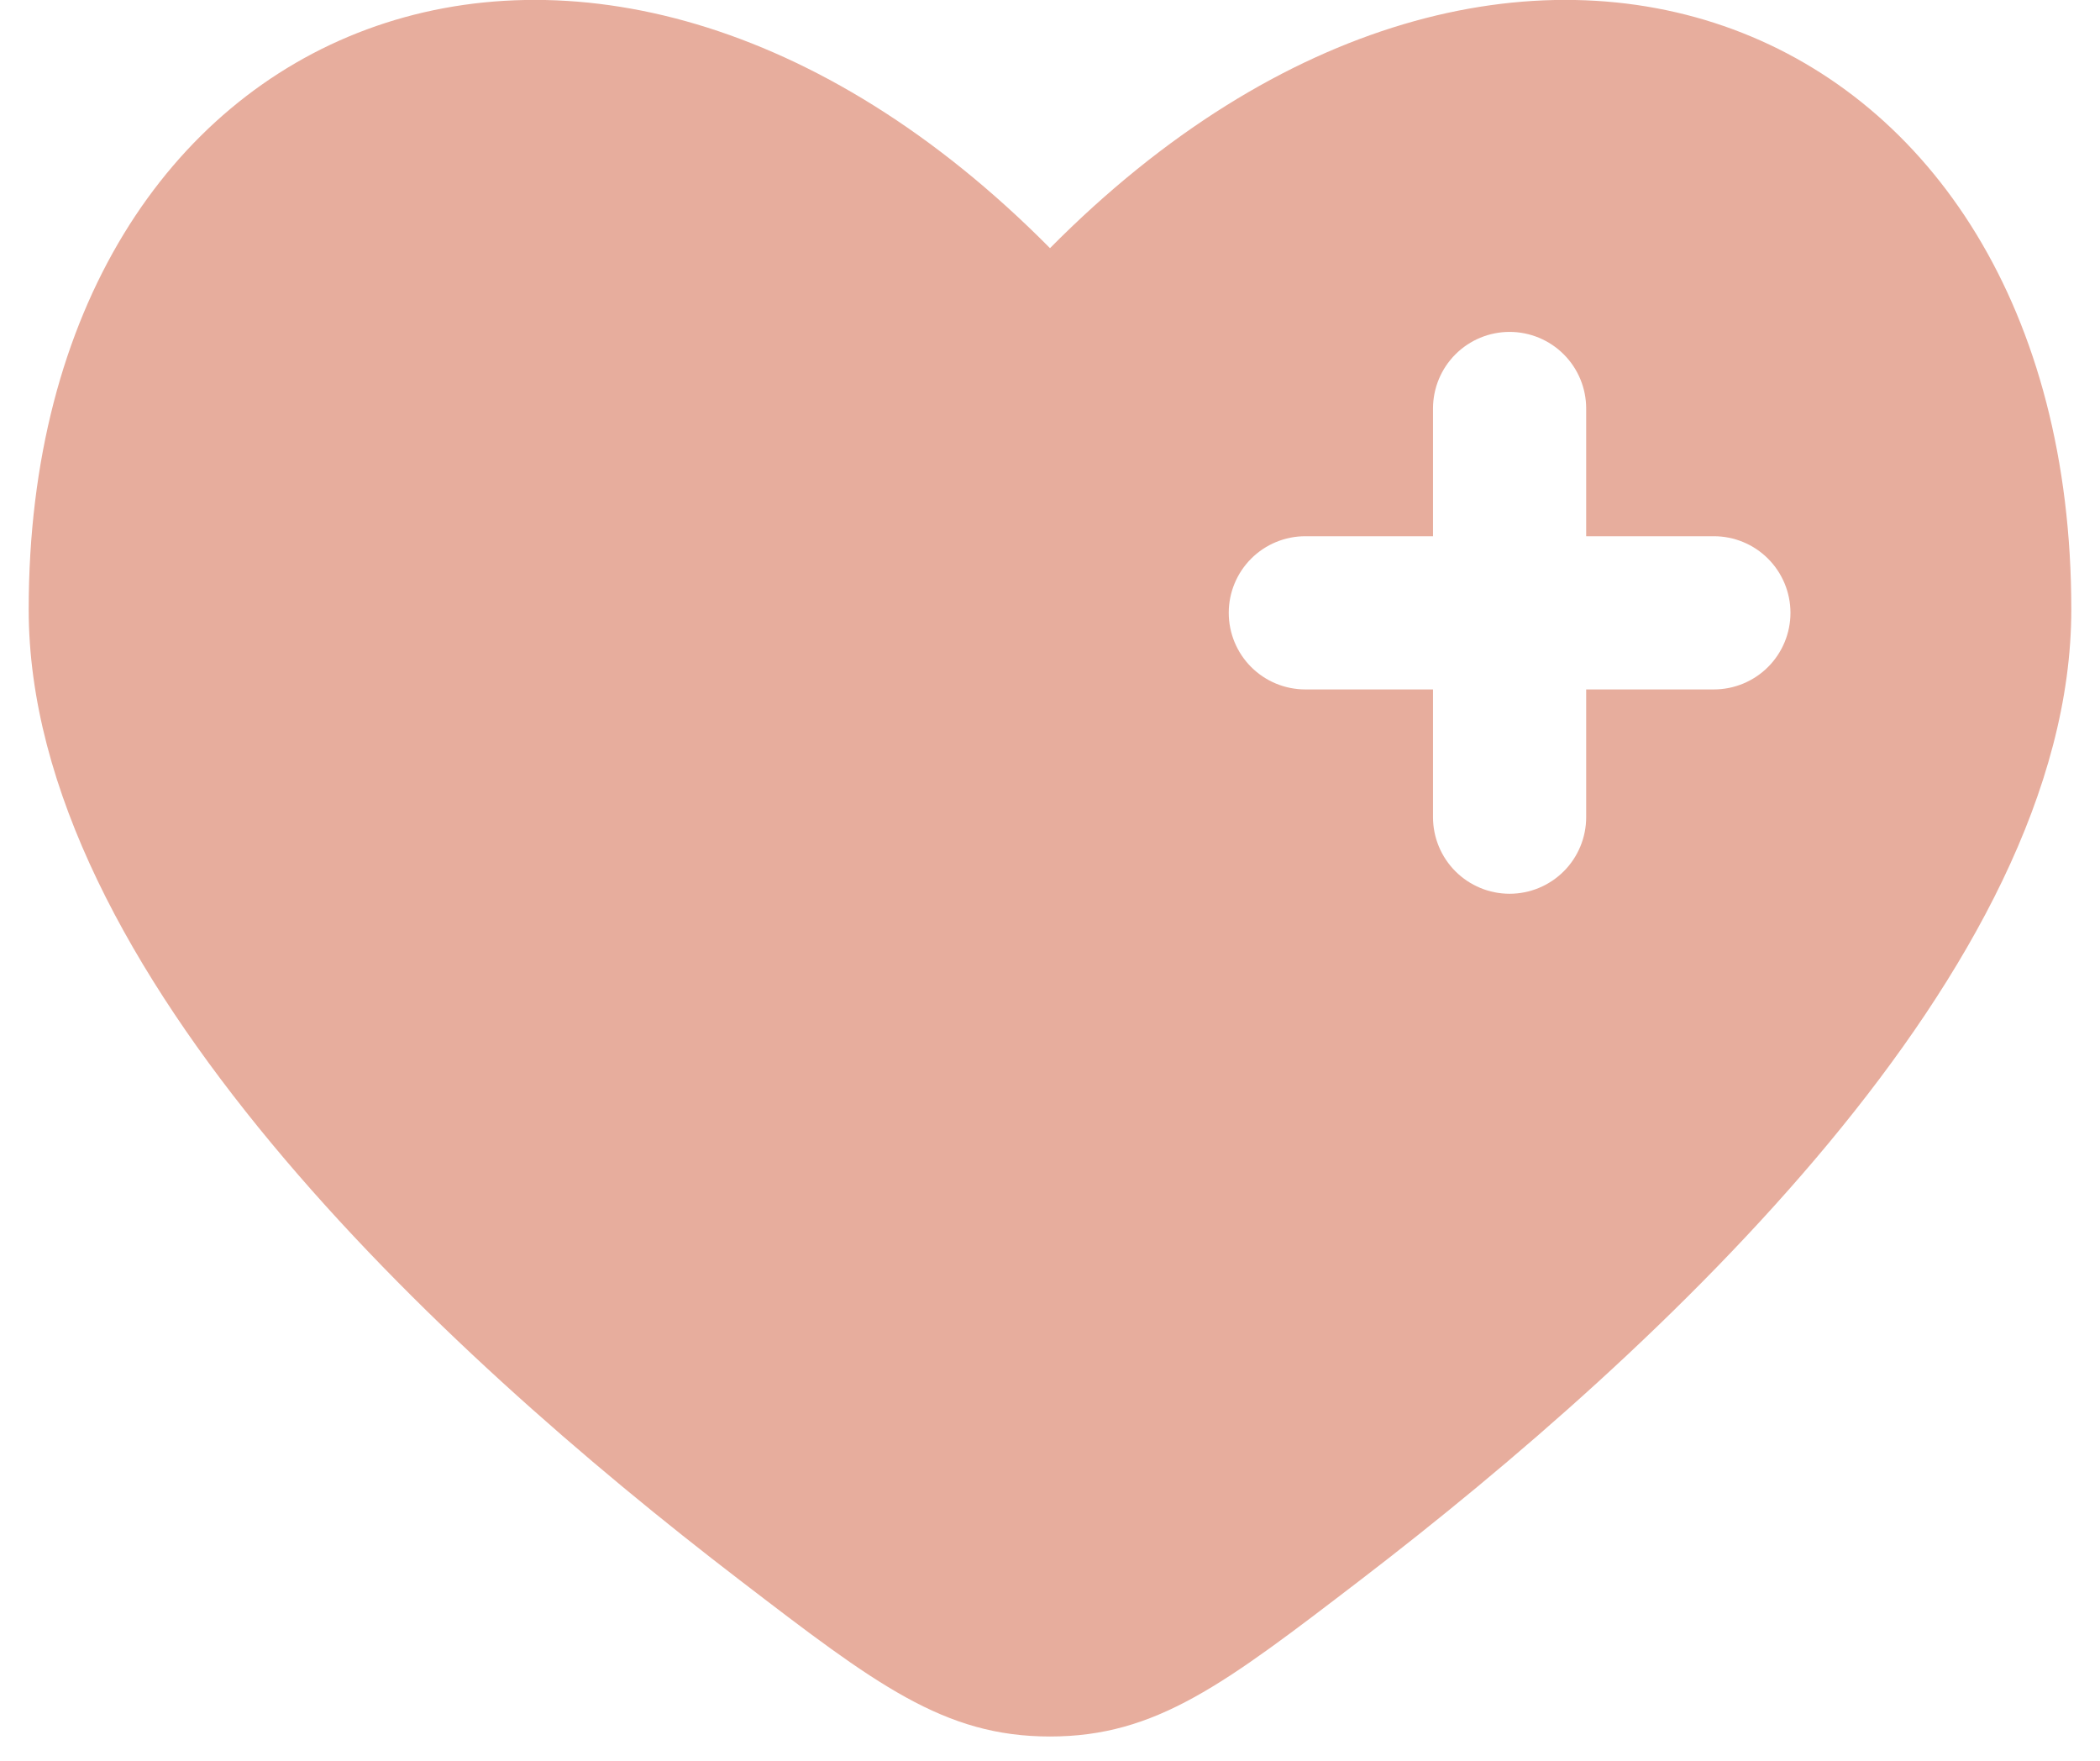 <?xml version="1.0" encoding="UTF-8"?>
<svg xmlns="http://www.w3.org/2000/svg" width="68" height="57" viewBox="0 0 68 57" fill="none">
  <path fill-rule="evenodd" clip-rule="evenodd" d="M23.953 51.155C14.22 43.698 0.929 31.379 0.929 19.731C0.929 0.272 19.118 -6.994 34 8.034C48.882 -6.994 67.071 0.272 67.071 19.731C67.071 31.379 53.777 43.698 44.047 51.155C39.642 54.529 37.439 56.218 34 56.218C30.561 56.218 28.358 54.532 23.953 51.155ZM48.882 10.745C49.54 10.745 50.171 11.007 50.636 11.472C51.101 11.937 51.362 12.568 51.362 13.226V17.36H55.496C56.154 17.36 56.785 17.621 57.25 18.086C57.715 18.551 57.977 19.182 57.977 19.84C57.977 20.498 57.715 21.129 57.25 21.594C56.785 22.059 56.154 22.32 55.496 22.32H51.362V26.454C51.362 27.112 51.101 27.743 50.636 28.208C50.171 28.673 49.54 28.935 48.882 28.935C48.224 28.935 47.593 28.673 47.128 28.208C46.663 27.743 46.402 27.112 46.402 26.454V22.32H42.268C41.61 22.32 40.979 22.059 40.514 21.594C40.049 21.129 39.788 20.498 39.788 19.84C39.788 19.182 40.049 18.551 40.514 18.086C40.979 17.621 41.61 17.36 42.268 17.36H46.402V13.226C46.402 12.568 46.663 11.937 47.128 11.472C47.593 11.007 48.224 10.745 48.882 10.745Z" fill="#E7AD9D"></path>
</svg>
